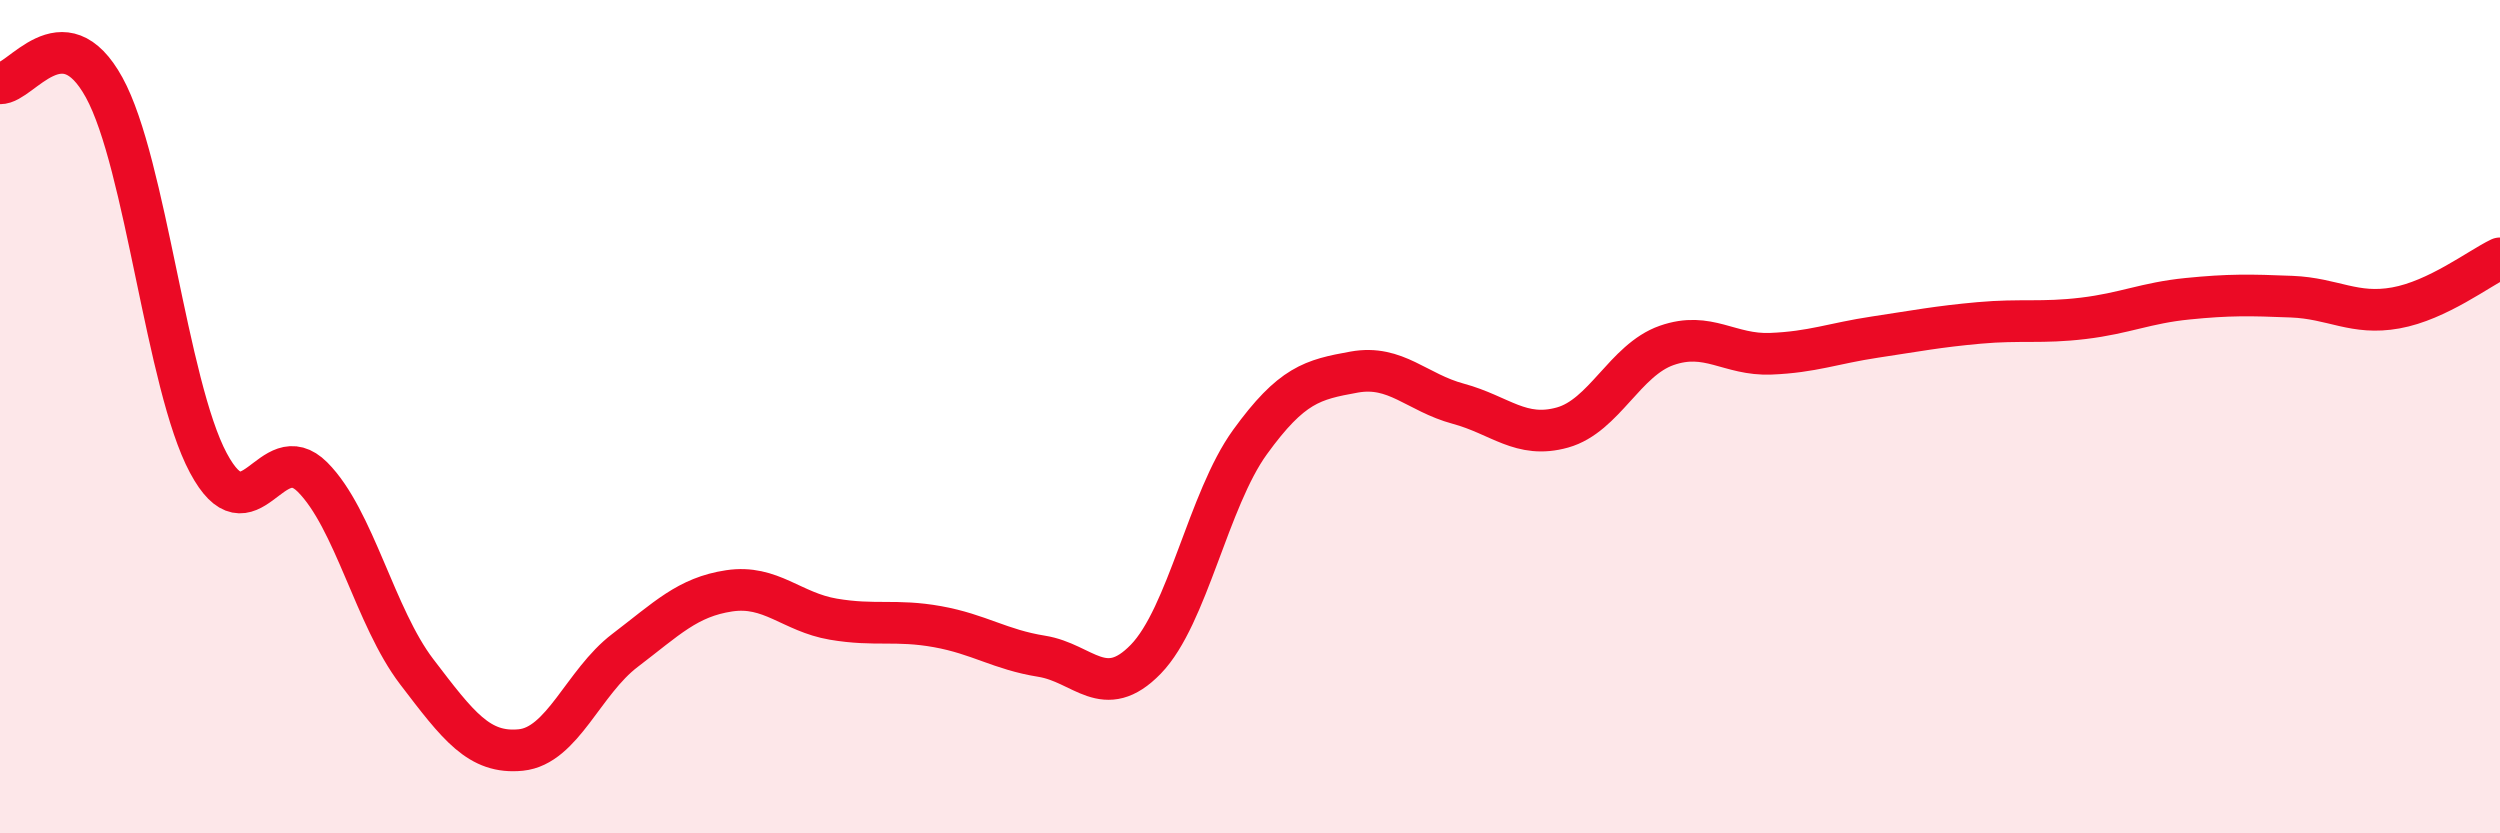 
    <svg width="60" height="20" viewBox="0 0 60 20" xmlns="http://www.w3.org/2000/svg">
      <path
        d="M 0,2 C 0.5,2.02 1.5,0.28 2.5,2.1 C 3.5,3.92 4,9.24 5,11.11 C 6,12.98 6.5,10.45 7.5,11.45 C 8.5,12.45 9,14.81 10,16.12 C 11,17.43 11.5,18.1 12.5,18 C 13.5,17.9 14,16.37 15,15.61 C 16,14.85 16.5,14.33 17.5,14.18 C 18.5,14.03 19,14.69 20,14.86 C 21,15.03 21.5,14.86 22.5,15.04 C 23.5,15.22 24,15.59 25,15.75 C 26,15.91 26.5,16.85 27.5,15.82 C 28.5,14.79 29,11.99 30,10.61 C 31,9.23 31.5,9.11 32.5,8.93 C 33.5,8.75 34,9.42 35,9.69 C 36,9.96 36.5,10.54 37.5,10.26 C 38.5,9.98 39,8.64 40,8.29 C 41,7.94 41.5,8.53 42.5,8.49 C 43.5,8.45 44,8.24 45,8.09 C 46,7.94 46.5,7.84 47.5,7.75 C 48.5,7.66 49,7.76 50,7.64 C 51,7.52 51.5,7.27 52.5,7.17 C 53.5,7.07 54,7.08 55,7.12 C 56,7.16 56.5,7.57 57.5,7.39 C 58.5,7.21 59.5,6.44 60,6.2L60 20L0 20Z"
        fill="#EB0A25"
        opacity="0.1"
        stroke-linecap="round"
        stroke-linejoin="round"
      />
      <path
        d="M 0,2 C 0.5,2.02 1.5,0.28 2.5,2.1 C 3.5,3.92 4,9.24 5,11.11 C 6,12.98 6.5,10.45 7.5,11.45 C 8.5,12.45 9,14.81 10,16.12 C 11,17.43 11.5,18.1 12.5,18 C 13.5,17.9 14,16.37 15,15.61 C 16,14.85 16.5,14.33 17.5,14.18 C 18.5,14.03 19,14.69 20,14.86 C 21,15.03 21.5,14.86 22.5,15.04 C 23.5,15.22 24,15.59 25,15.75 C 26,15.91 26.5,16.85 27.5,15.82 C 28.5,14.79 29,11.99 30,10.61 C 31,9.23 31.5,9.11 32.5,8.93 C 33.5,8.75 34,9.42 35,9.69 C 36,9.96 36.5,10.54 37.5,10.26 C 38.5,9.98 39,8.64 40,8.29 C 41,7.94 41.5,8.53 42.5,8.49 C 43.5,8.45 44,8.24 45,8.09 C 46,7.94 46.5,7.84 47.5,7.75 C 48.5,7.66 49,7.76 50,7.64 C 51,7.52 51.5,7.27 52.5,7.17 C 53.5,7.07 54,7.08 55,7.12 C 56,7.16 56.5,7.57 57.5,7.39 C 58.5,7.21 59.5,6.44 60,6.2"
        stroke="#EB0A25"
        stroke-width="1"
        fill="none"
        stroke-linecap="round"
        stroke-linejoin="round"
      />
    </svg>
  